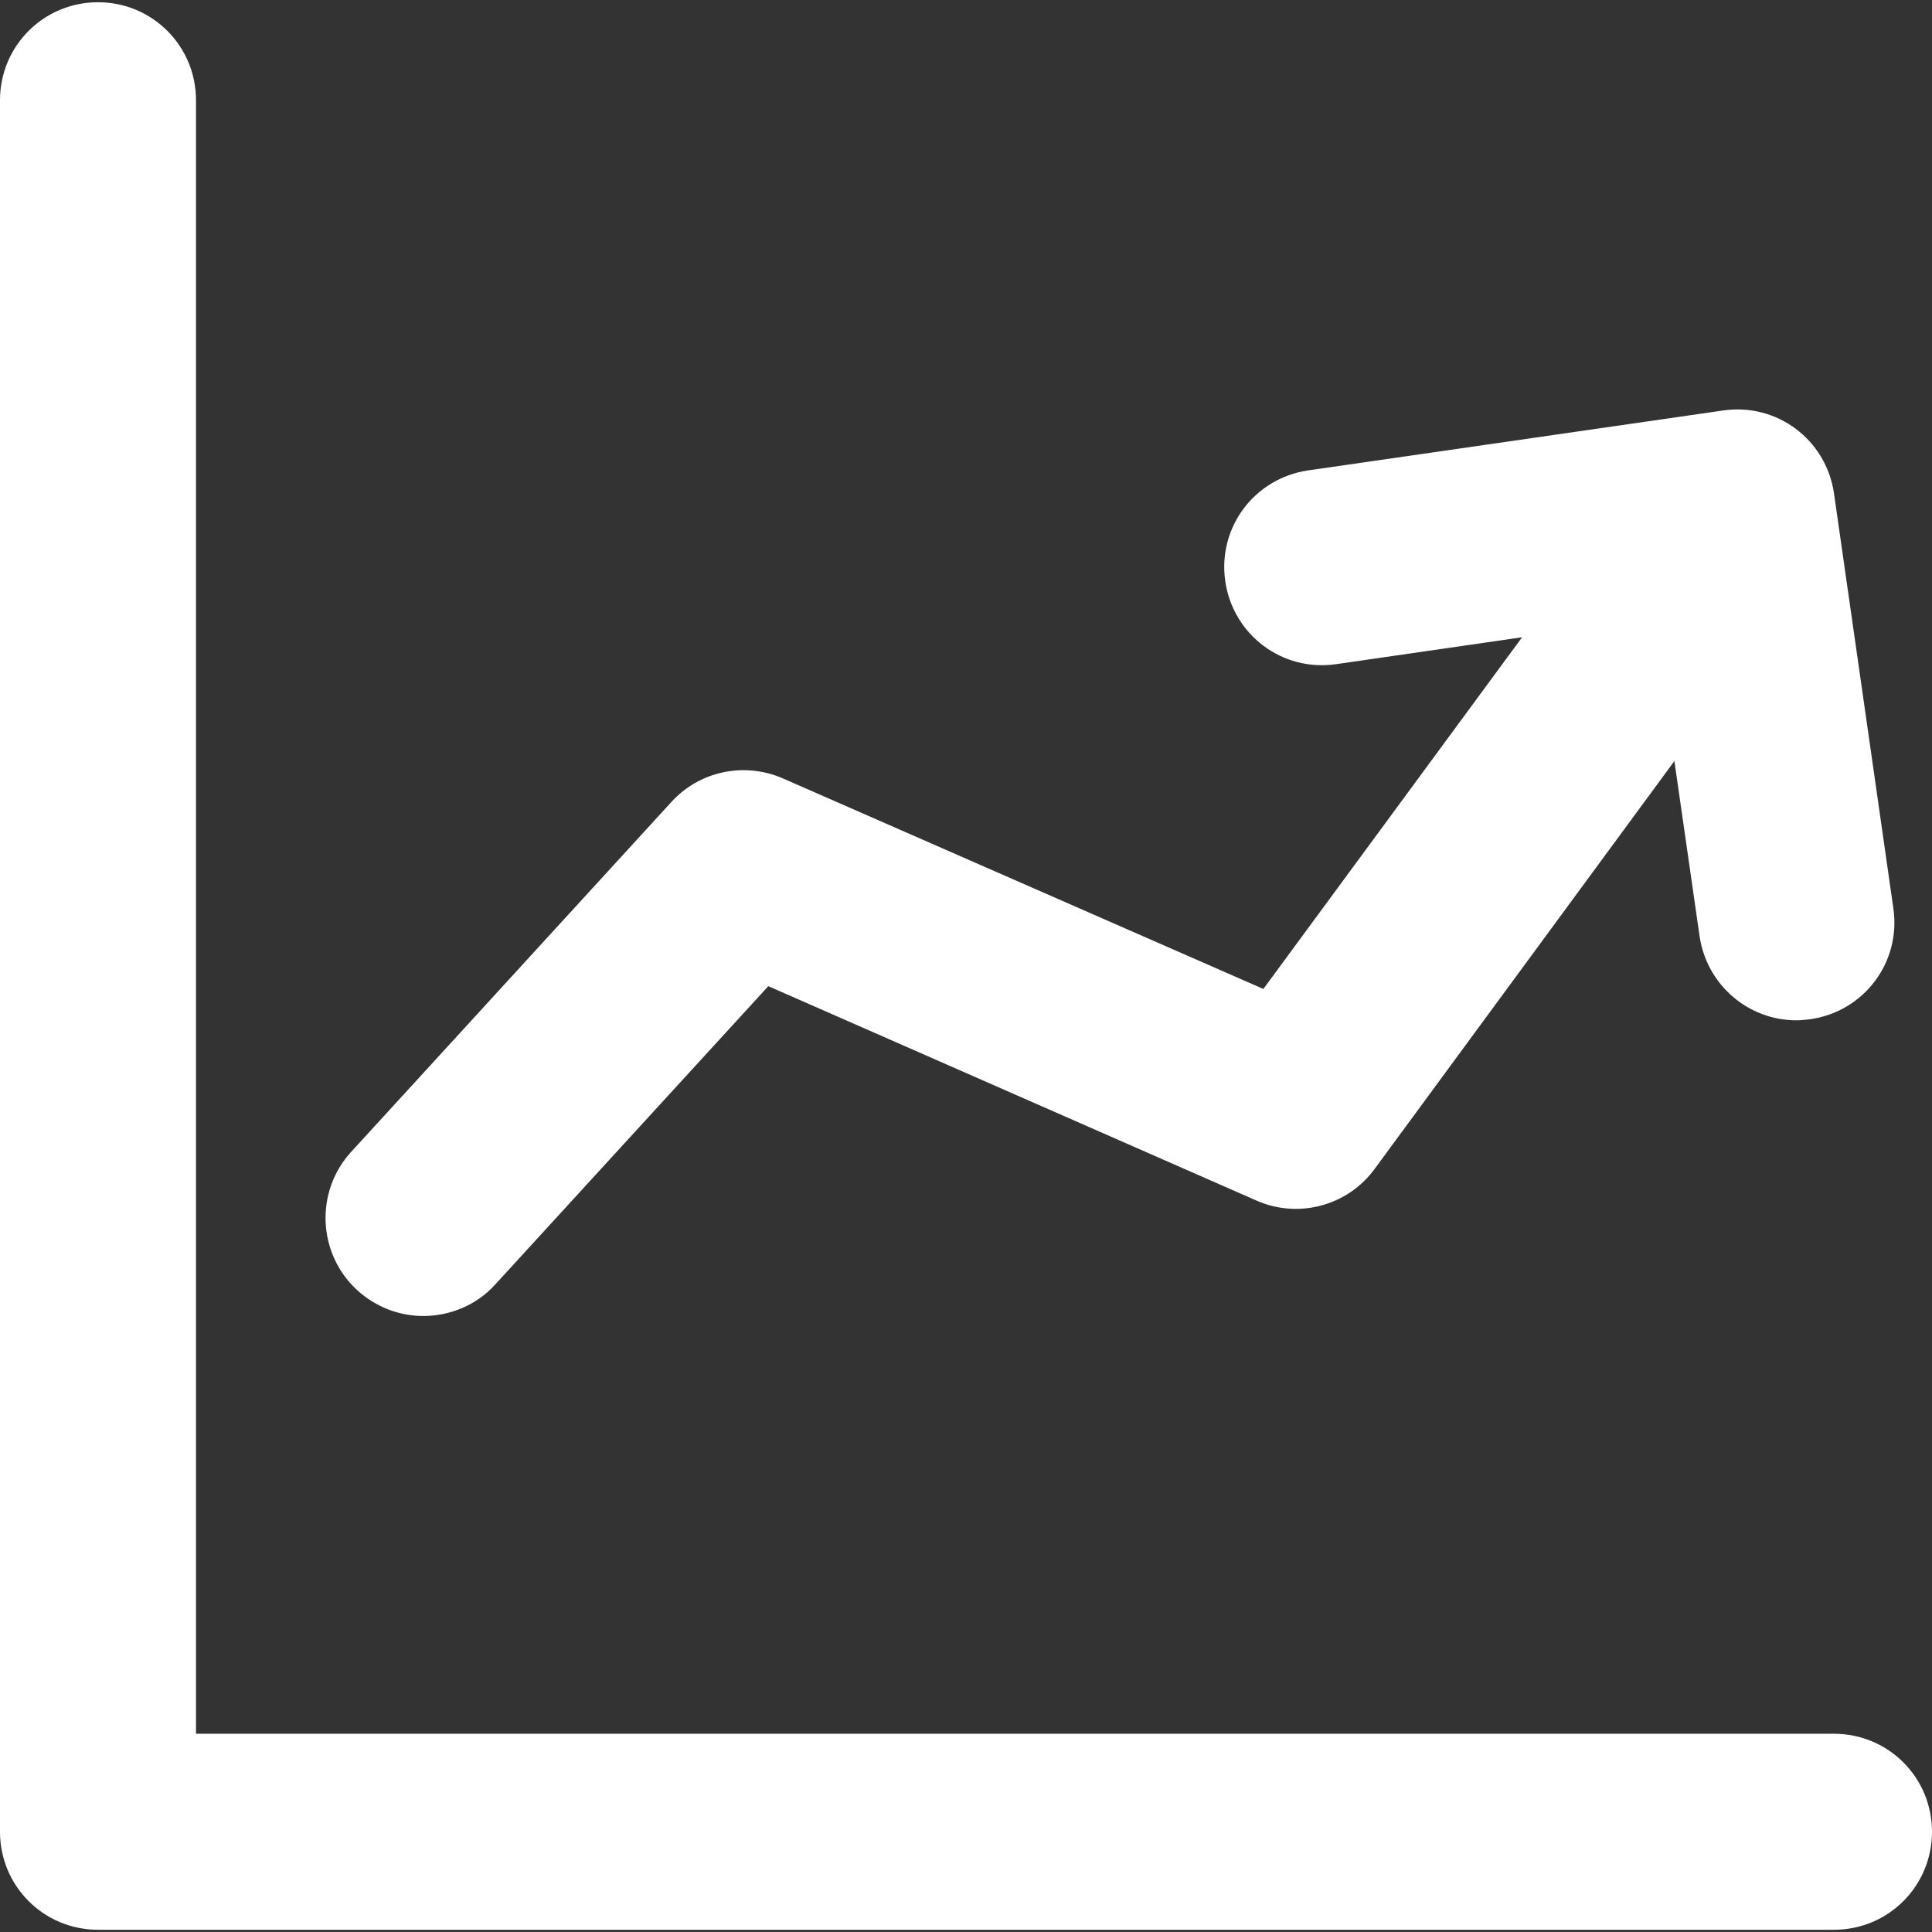 <?xml version="1.0" encoding="utf-8"?>
<!-- Generator: Adobe Illustrator 23.0.3, SVG Export Plug-In . SVG Version: 6.00 Build 0)  -->
<svg version="1.1" id="Capa_1" xmlns="http://www.w3.org/2000/svg" xmlns:xlink="http://www.w3.org/1999/xlink" x="0px" y="0px"
	 viewBox="0 0 345 345" style="enable-background:new 0 0 345 345;" xml:space="preserve">
<rect x="0" y="0" width="345" height="345" fill="#333333" stroke="none"/>
<style type="text/css">
	.st0{fill:#FFFFFF;}
</style>
<g>
	<path class="st0" d="M327.5,309.6H35V17.9c0-9.7-7.8-17.5-17.5-17.5C7.8,0.4,0,8.2,0,17.9v309.2c0,9.7,7.8,17.5,17.5,17.5h310
		c9.7,0,17.5-7.8,17.5-17.5C345,317.4,337.2,309.6,327.5,309.6z"/>
	<path class="st0" d="M75.6,235c4.7,0,9.5-1.9,12.9-5.7l48.7-53.2l87.2,38.3c7.5,3.3,16.3,0.9,21.1-5.7l53.5-72.8l4.5,31.3
		c1.3,8.7,8.7,15,17.3,15c0.8,0,1.7-0.1,2.5-0.2c9.6-1.4,16.2-10.2,14.8-19.8l-10.6-74.1c-1.4-9.6-10.2-16.2-19.8-14.8L233.6,84
		c-9.6,1.4-16.2,10.2-14.8,19.8c1.4,9.6,10.2,16.2,19.8,14.8l33.2-4.8l-46.2,62.8L139.8,139c-6.9-3-14.9-1.3-19.9,4.2l-57.2,62.5
		c-6.5,7.1-6,18.2,1.1,24.7C67.1,233.4,71.3,235,75.6,235z"/>
</g>
</svg>
